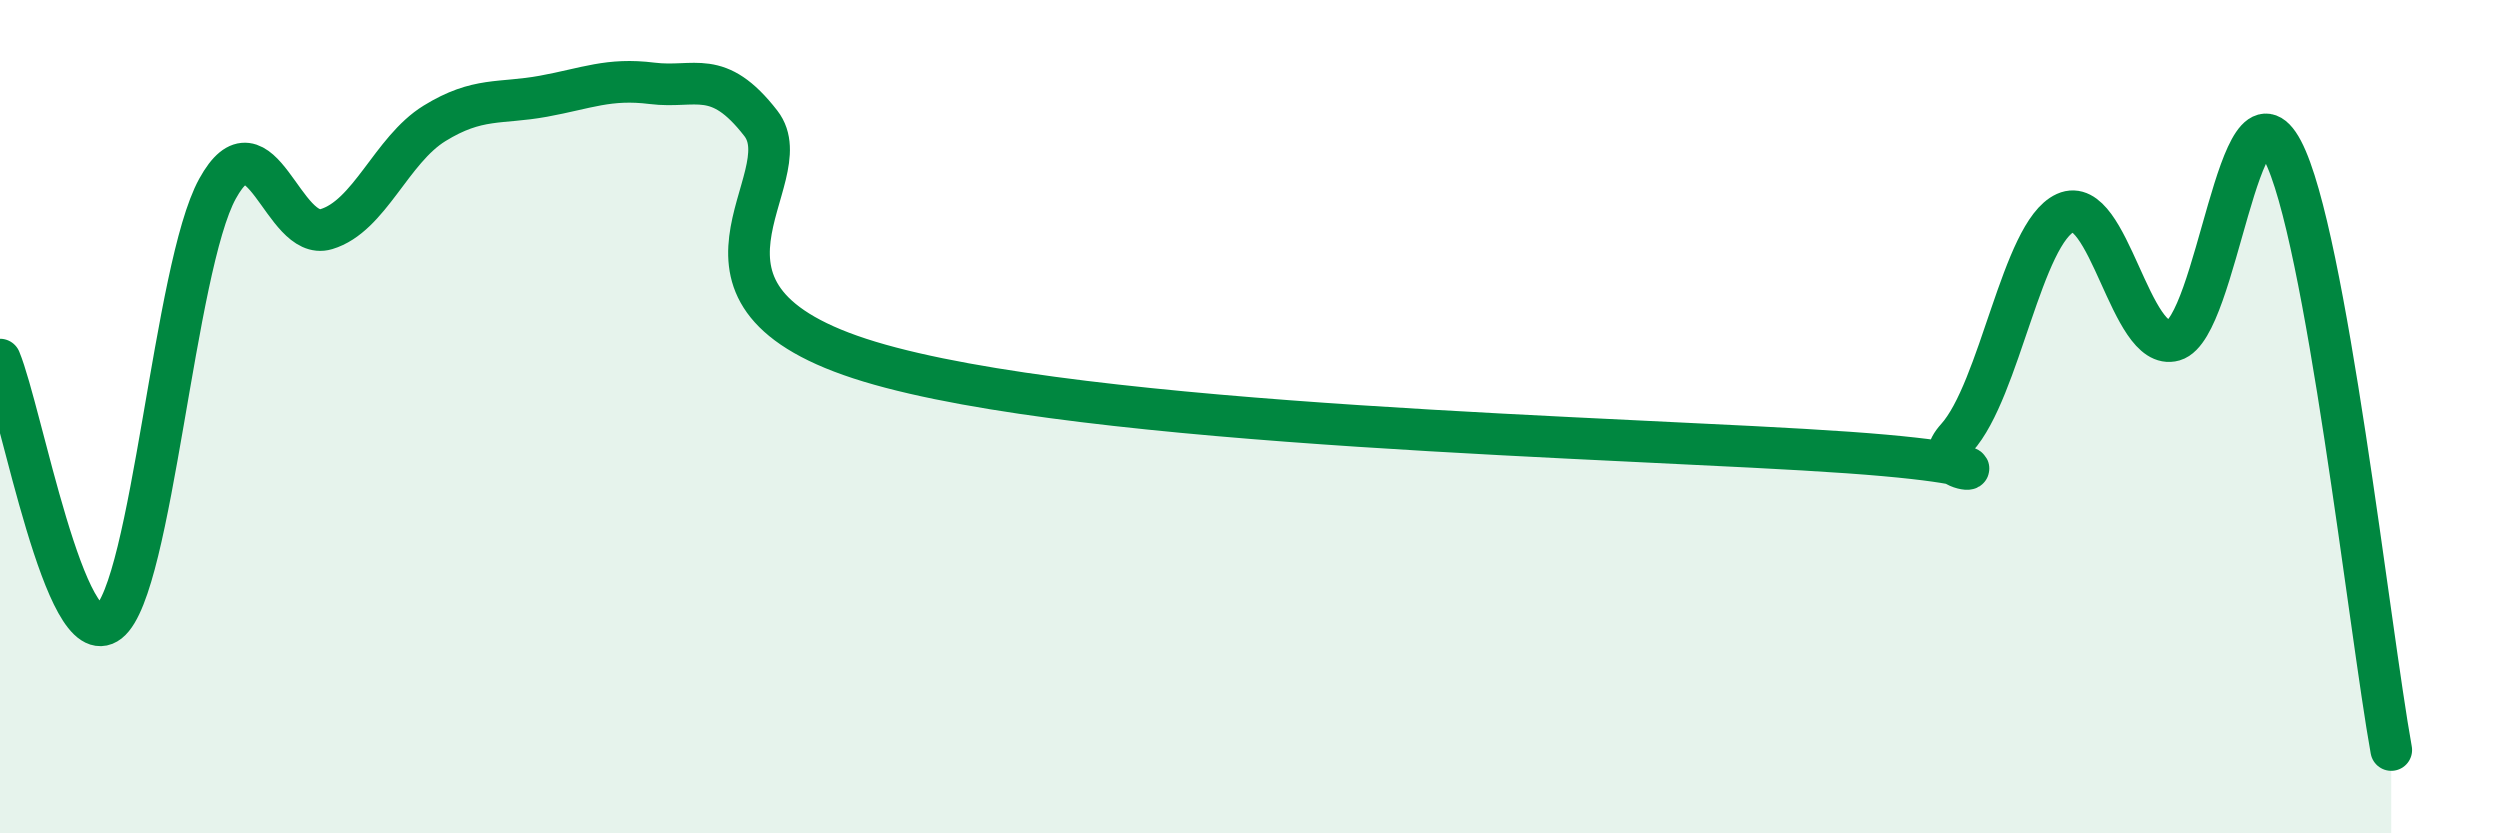 
    <svg width="60" height="20" viewBox="0 0 60 20" xmlns="http://www.w3.org/2000/svg">
      <path
        d="M 0,8.63 C 0.52,9.89 1.57,15.75 2.61,14.93 C 3.65,14.11 4.18,6.42 5.22,4.53 C 6.26,2.64 6.79,5.81 7.83,5.5 C 8.87,5.19 9.39,3.6 10.43,2.96 C 11.47,2.32 12,2.5 13.04,2.31 C 14.08,2.12 14.61,1.87 15.65,2 C 16.69,2.13 17.22,1.62 18.26,2.96 C 19.3,4.3 15.65,7.1 20.87,8.68 C 26.09,10.26 39.13,10.49 44.35,10.86 C 49.57,11.23 45.92,11.66 46.96,10.51 C 48,9.36 48.53,5.58 49.57,5.11 C 50.61,4.64 51.13,8.47 52.17,8.17 C 53.21,7.87 53.74,1.64 54.78,3.61 C 55.82,5.58 56.87,15.12 57.39,18L57.39 20L0 20Z"
        fill="#008740"
        opacity="0.1"
        stroke-linecap="round"
        stroke-linejoin="round"
      />
      <path
        d="M 0,8.63 C 0.52,9.89 1.57,15.75 2.61,14.93 C 3.65,14.11 4.18,6.42 5.22,4.53 C 6.26,2.64 6.79,5.81 7.83,5.5 C 8.87,5.19 9.39,3.6 10.43,2.96 C 11.47,2.32 12,2.5 13.04,2.31 C 14.08,2.12 14.61,1.87 15.65,2 C 16.69,2.13 17.22,1.62 18.26,2.96 C 19.3,4.3 15.65,7.1 20.87,8.68 C 26.09,10.26 39.13,10.49 44.35,10.86 C 49.57,11.23 45.92,11.66 46.96,10.51 C 48,9.36 48.53,5.58 49.57,5.11 C 50.61,4.64 51.13,8.47 52.17,8.17 C 53.21,7.87 53.74,1.64 54.78,3.61 C 55.82,5.58 56.87,15.12 57.39,18"
        stroke="#008740"
        stroke-width="1"
        fill="none"
        stroke-linecap="round"
        stroke-linejoin="round"
      />
    </svg>
  